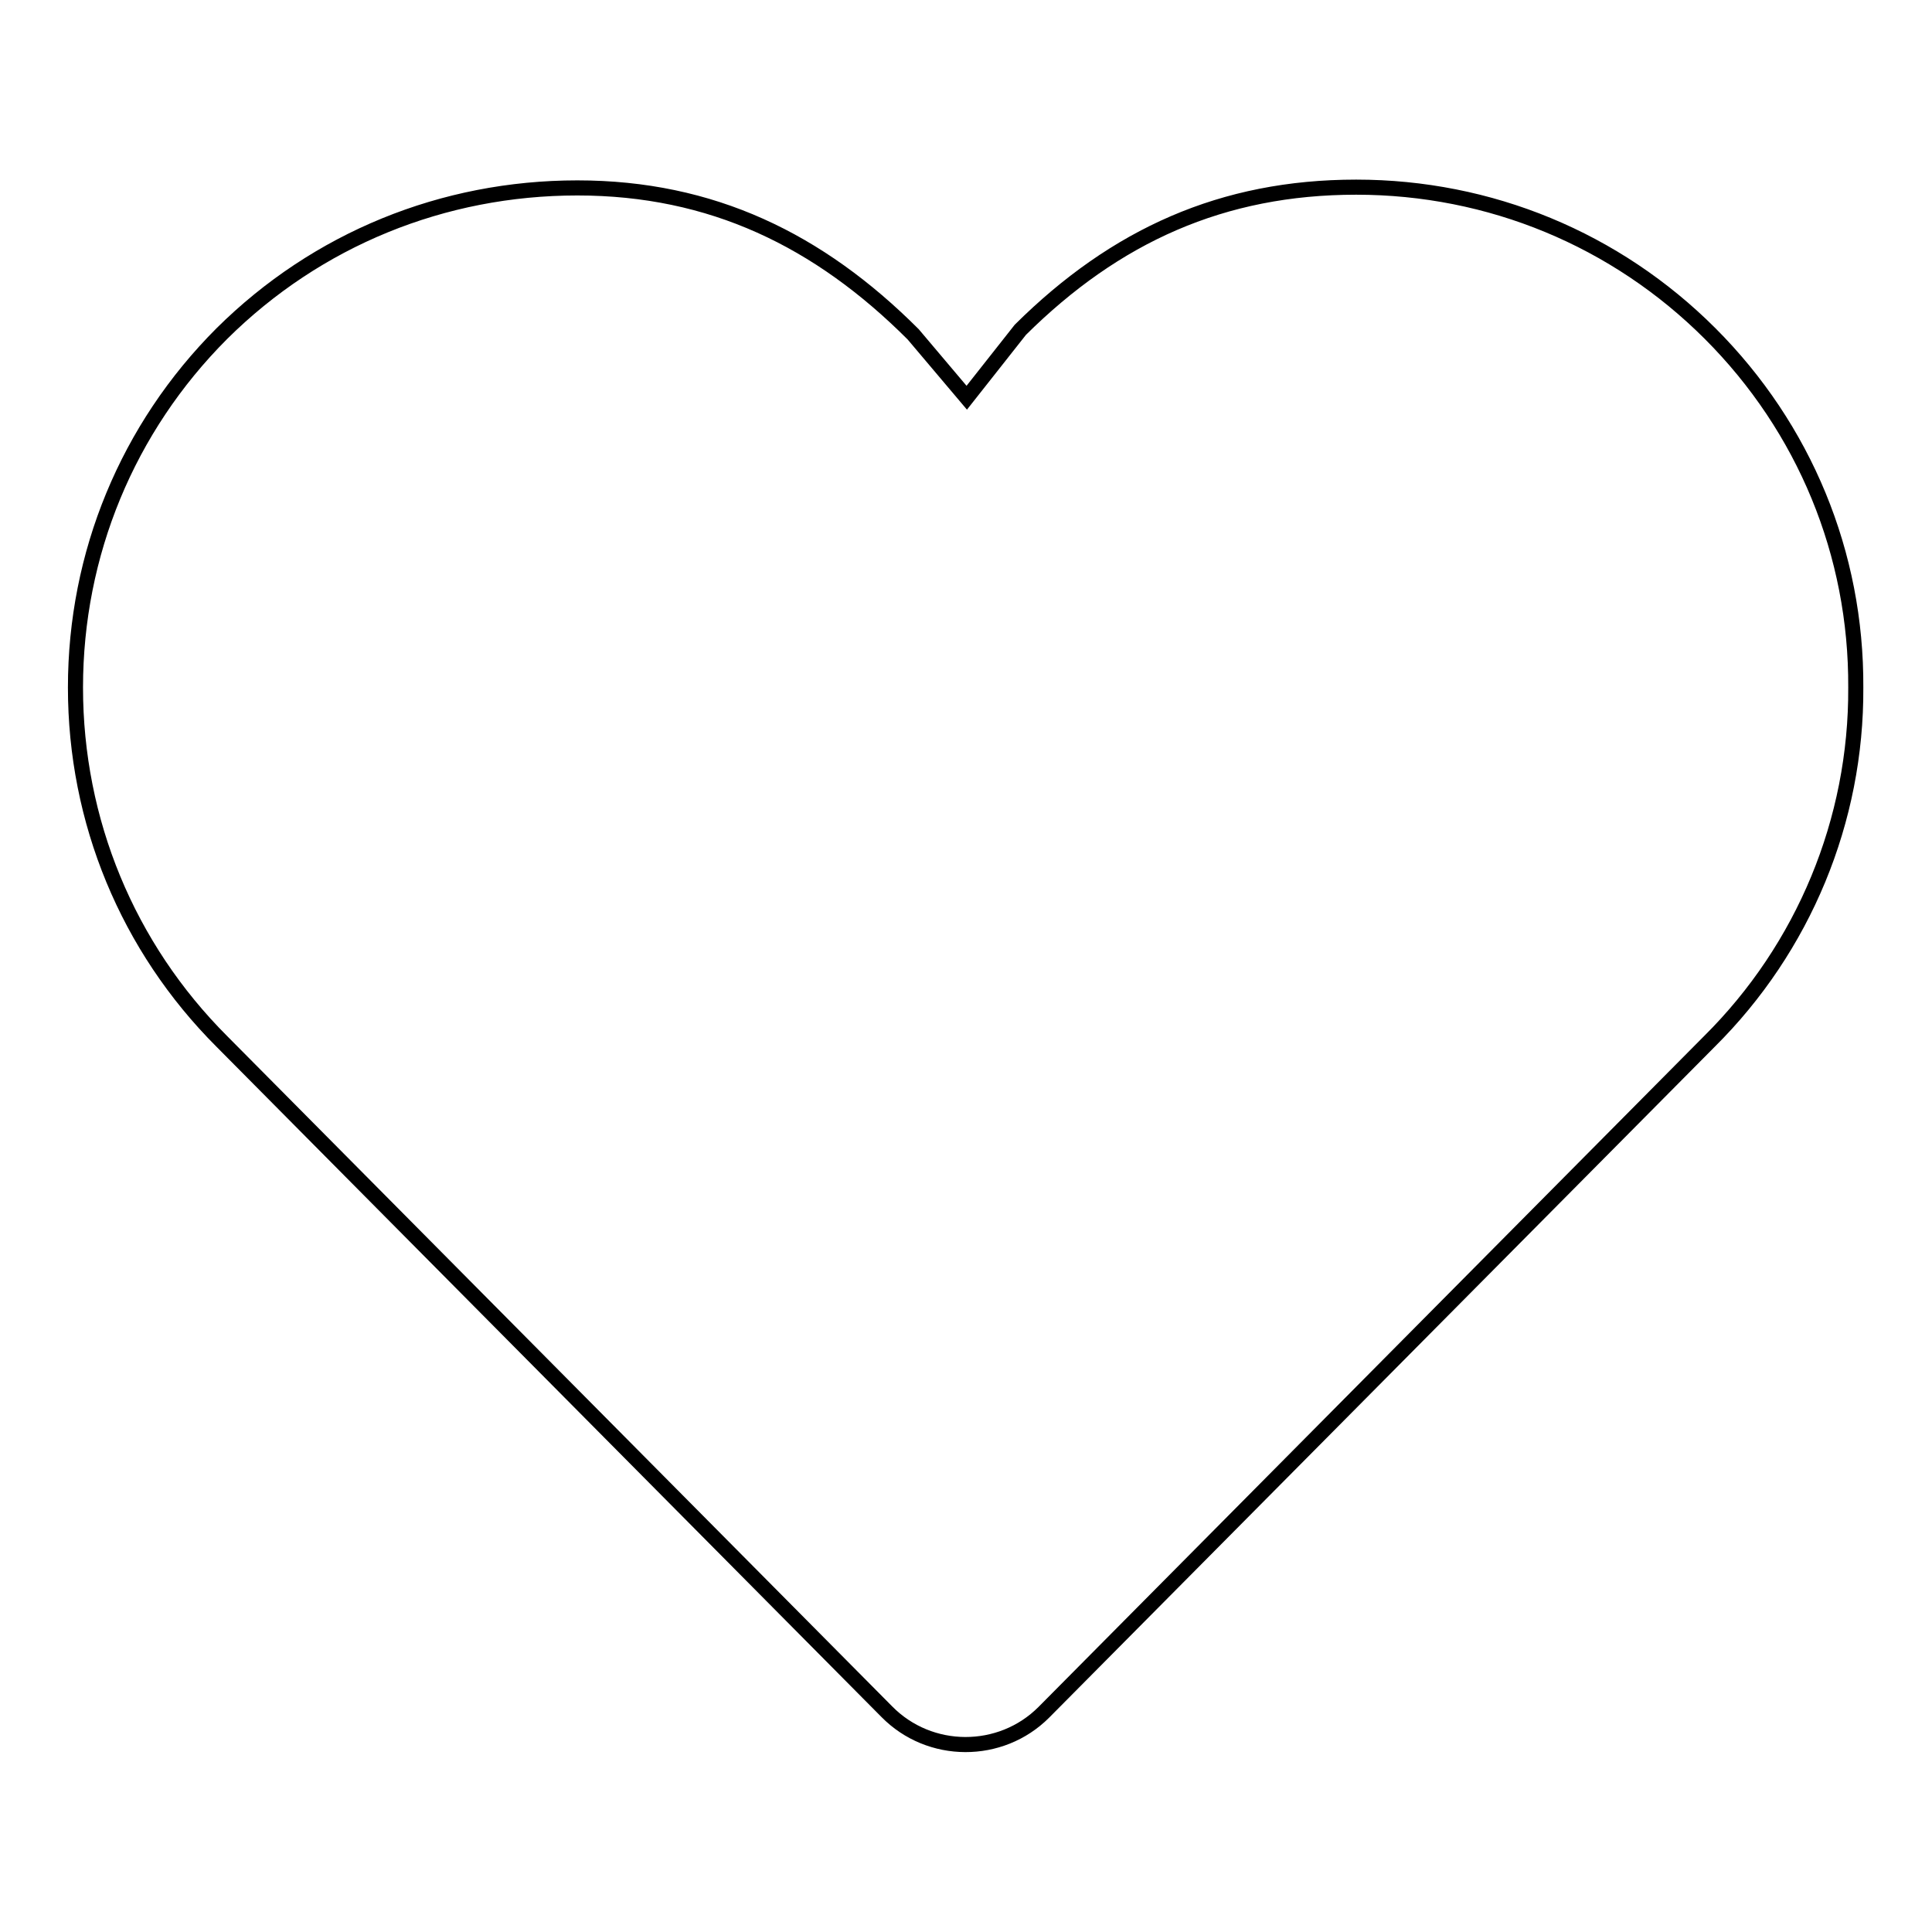 <?xml version="1.0" encoding="utf-8"?>
<!-- Svg Vector Icons : http://www.onlinewebfonts.com/icon -->
<!DOCTYPE svg PUBLIC "-//W3C//DTD SVG 1.1//EN" "http://www.w3.org/Graphics/SVG/1.1/DTD/svg11.dtd">
<svg version="1.1" xmlns="http://www.w3.org/2000/svg" xmlns:xlink="http://www.w3.org/1999/xlink" x="0px" y="0px" viewBox="0 0 256 256" enable-background="new 0 0 256 256" xml:space="preserve">
<g> <path stroke-width="2" fill-opacity="0" stroke="#000000"  d="M226.6,44.2c-12.5-12.5-29.2-19.4-46.9-19.4s-31.9,6.4-44.5,18.9l0,0l0,0l-7.1,9l-7.1-8.4l0,0l0,0 c-12.5-12.5-26.7-19.4-44.5-19.4S42,31.7,29.4,44.2C16.9,56.7,10,73.4,10,91.1c0,17.7,6.9,34.4,19.4,46.9l88.1,88.8 c5.7,5.8,15.1,5.8,20.8,0.1c0,0,0.1-0.1,0.1-0.1l88.1-88.8c12.5-12.4,19.5-29.3,19.4-46.9C246,73.4,239.1,56.7,226.6,44.2z"/></g>
</svg>